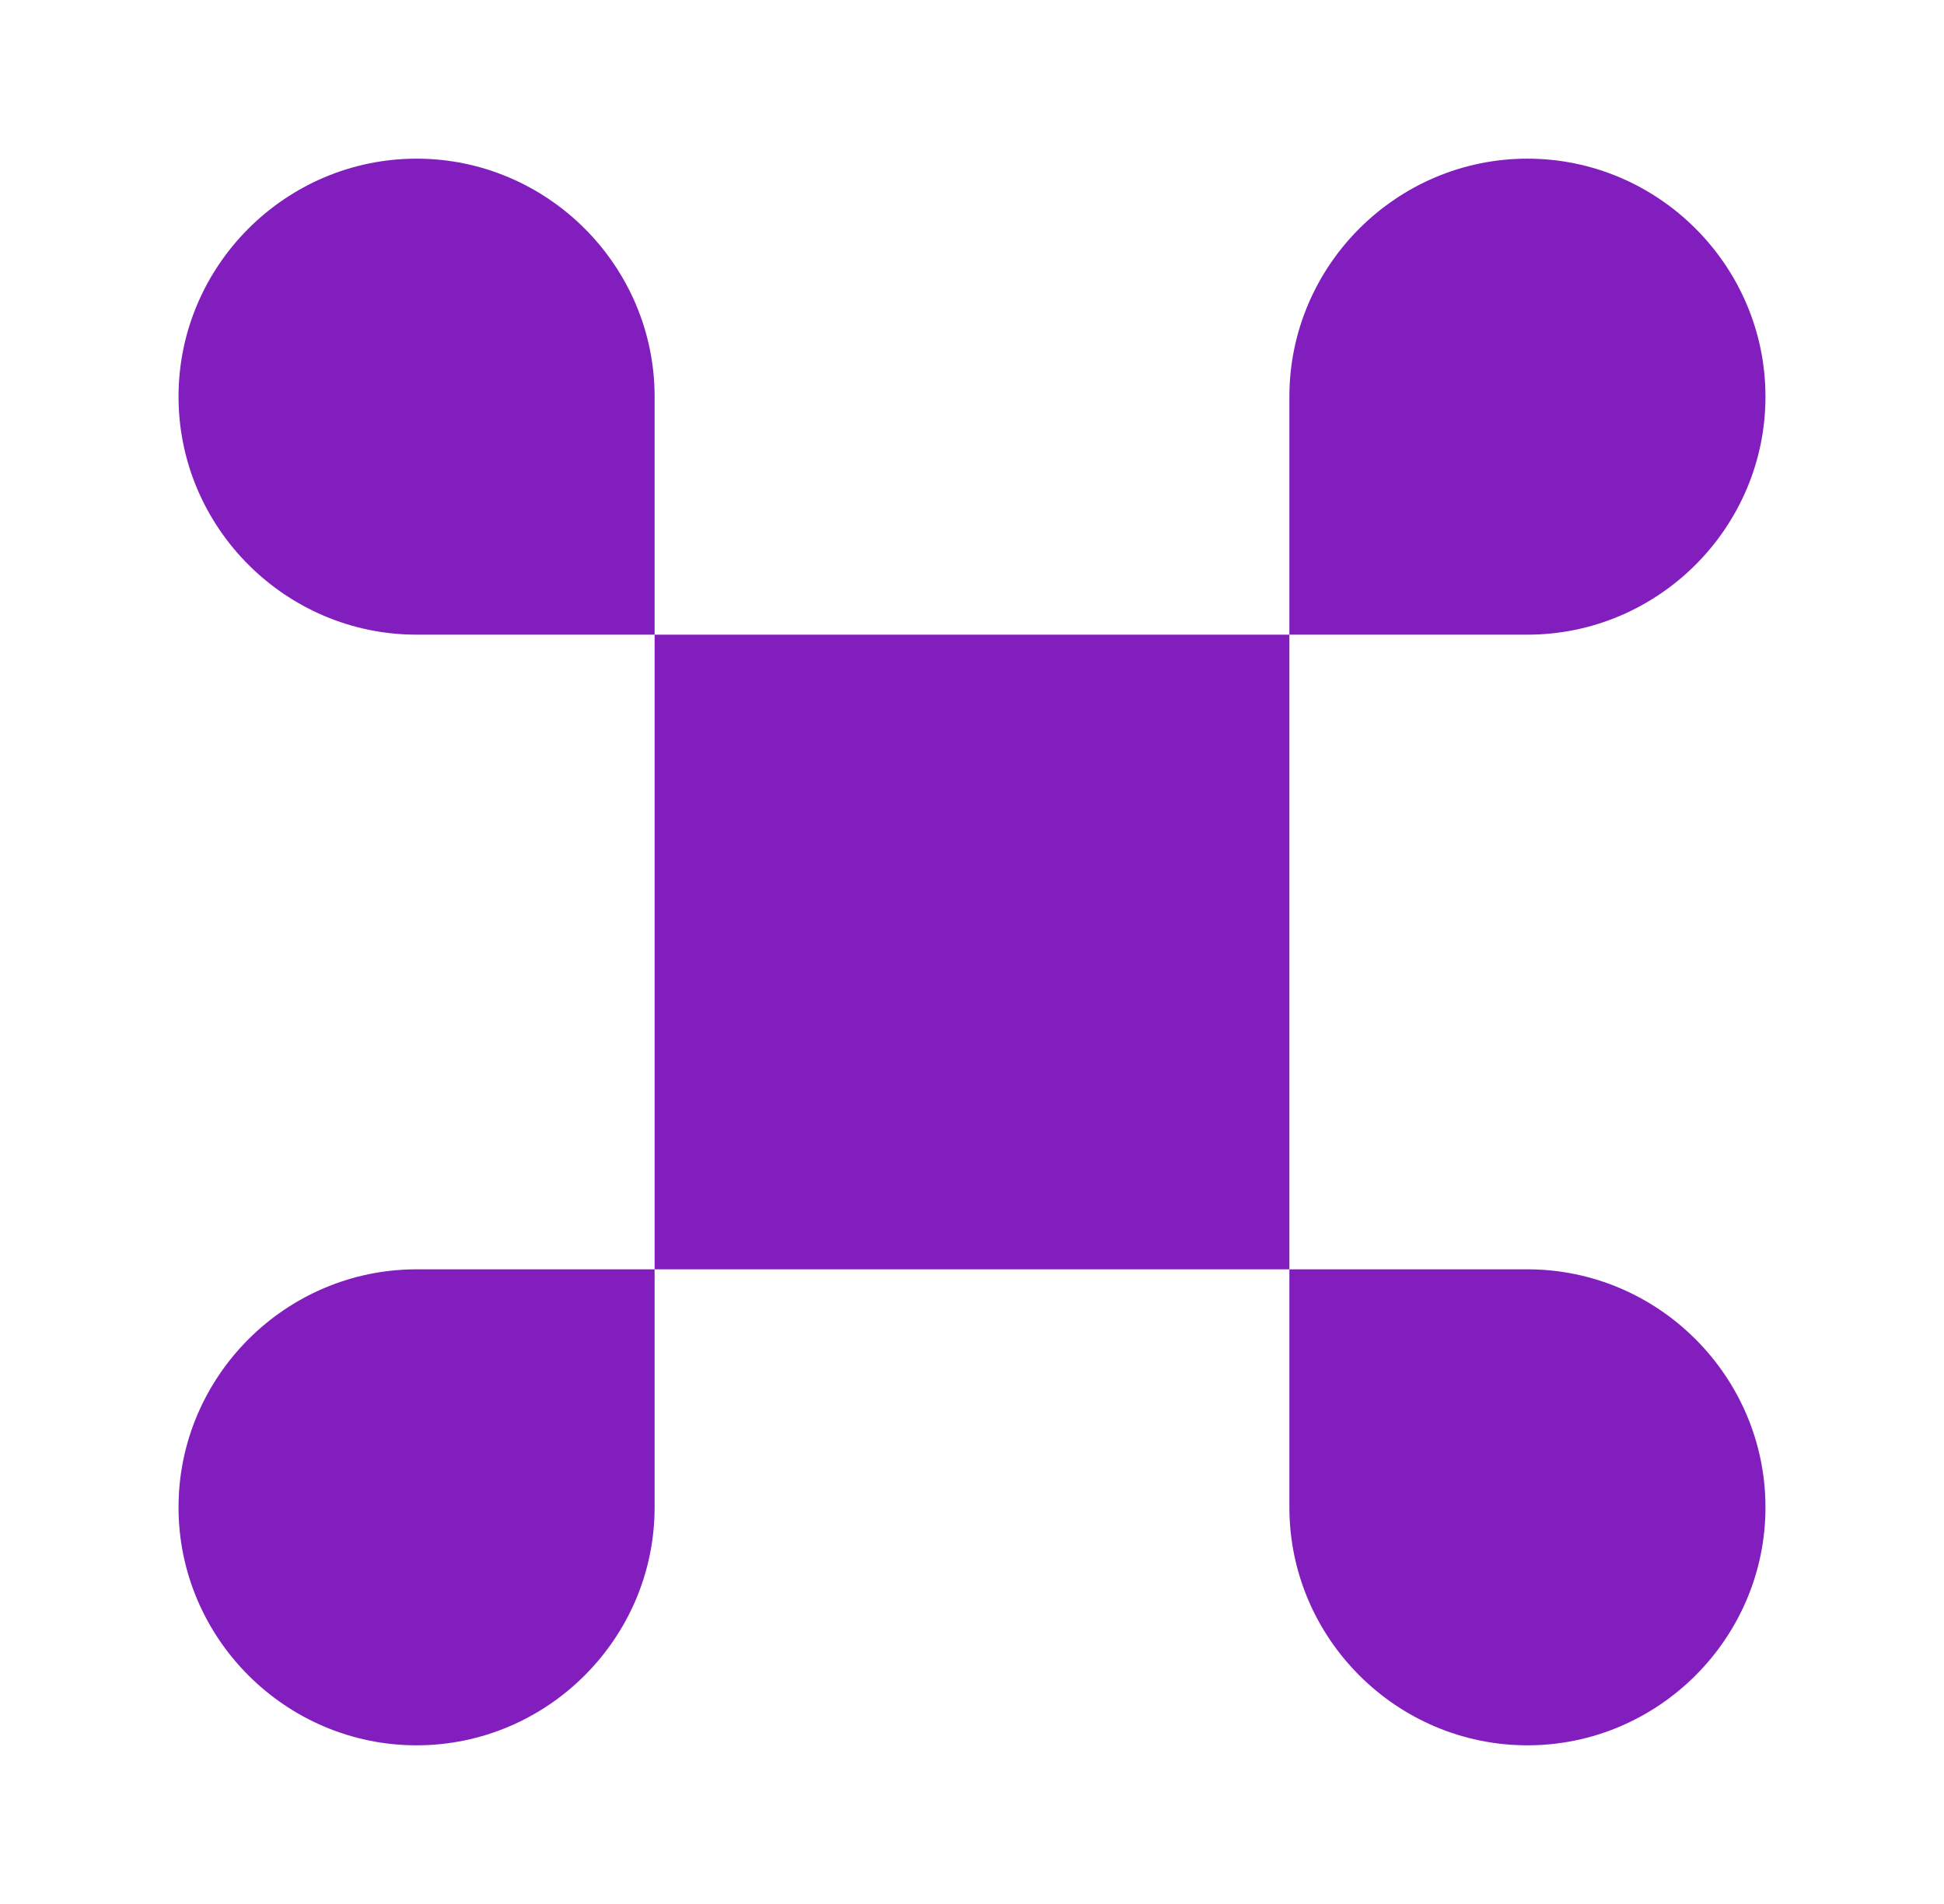 <svg width="49" height="48" viewBox="0 0 49 48" fill="none" xmlns="http://www.w3.org/2000/svg">
<path d="M32.5 16H16.5V32H32.5V16Z" fill="#821EBE"/>
<path d="M4.5 38C4.5 41.3 7.2 44 10.5 44C13.8 44 16.5 41.3 16.5 38V32H10.5C7.2 32 4.5 34.7 4.5 38Z" fill="#821EBE"/>
<path d="M10.5 4C7.2 4 4.5 6.7 4.5 10C4.5 13.3 7.2 16 10.5 16H16.5V10C16.5 6.7 13.8 4 10.5 4Z" fill="#821EBE"/>
<path d="M44.5 10C44.5 6.7 41.8 4 38.5 4C35.2 4 32.5 6.7 32.5 10V16H38.5C41.8 16 44.5 13.3 44.5 10Z" fill="#821EBE"/>
<path d="M38.5 32H32.5V38C32.5 41.3 35.2 44 38.5 44C41.8 44 44.5 41.3 44.5 38C44.5 34.7 41.8 32 38.5 32Z" fill="#821EBE"/>
</svg>
